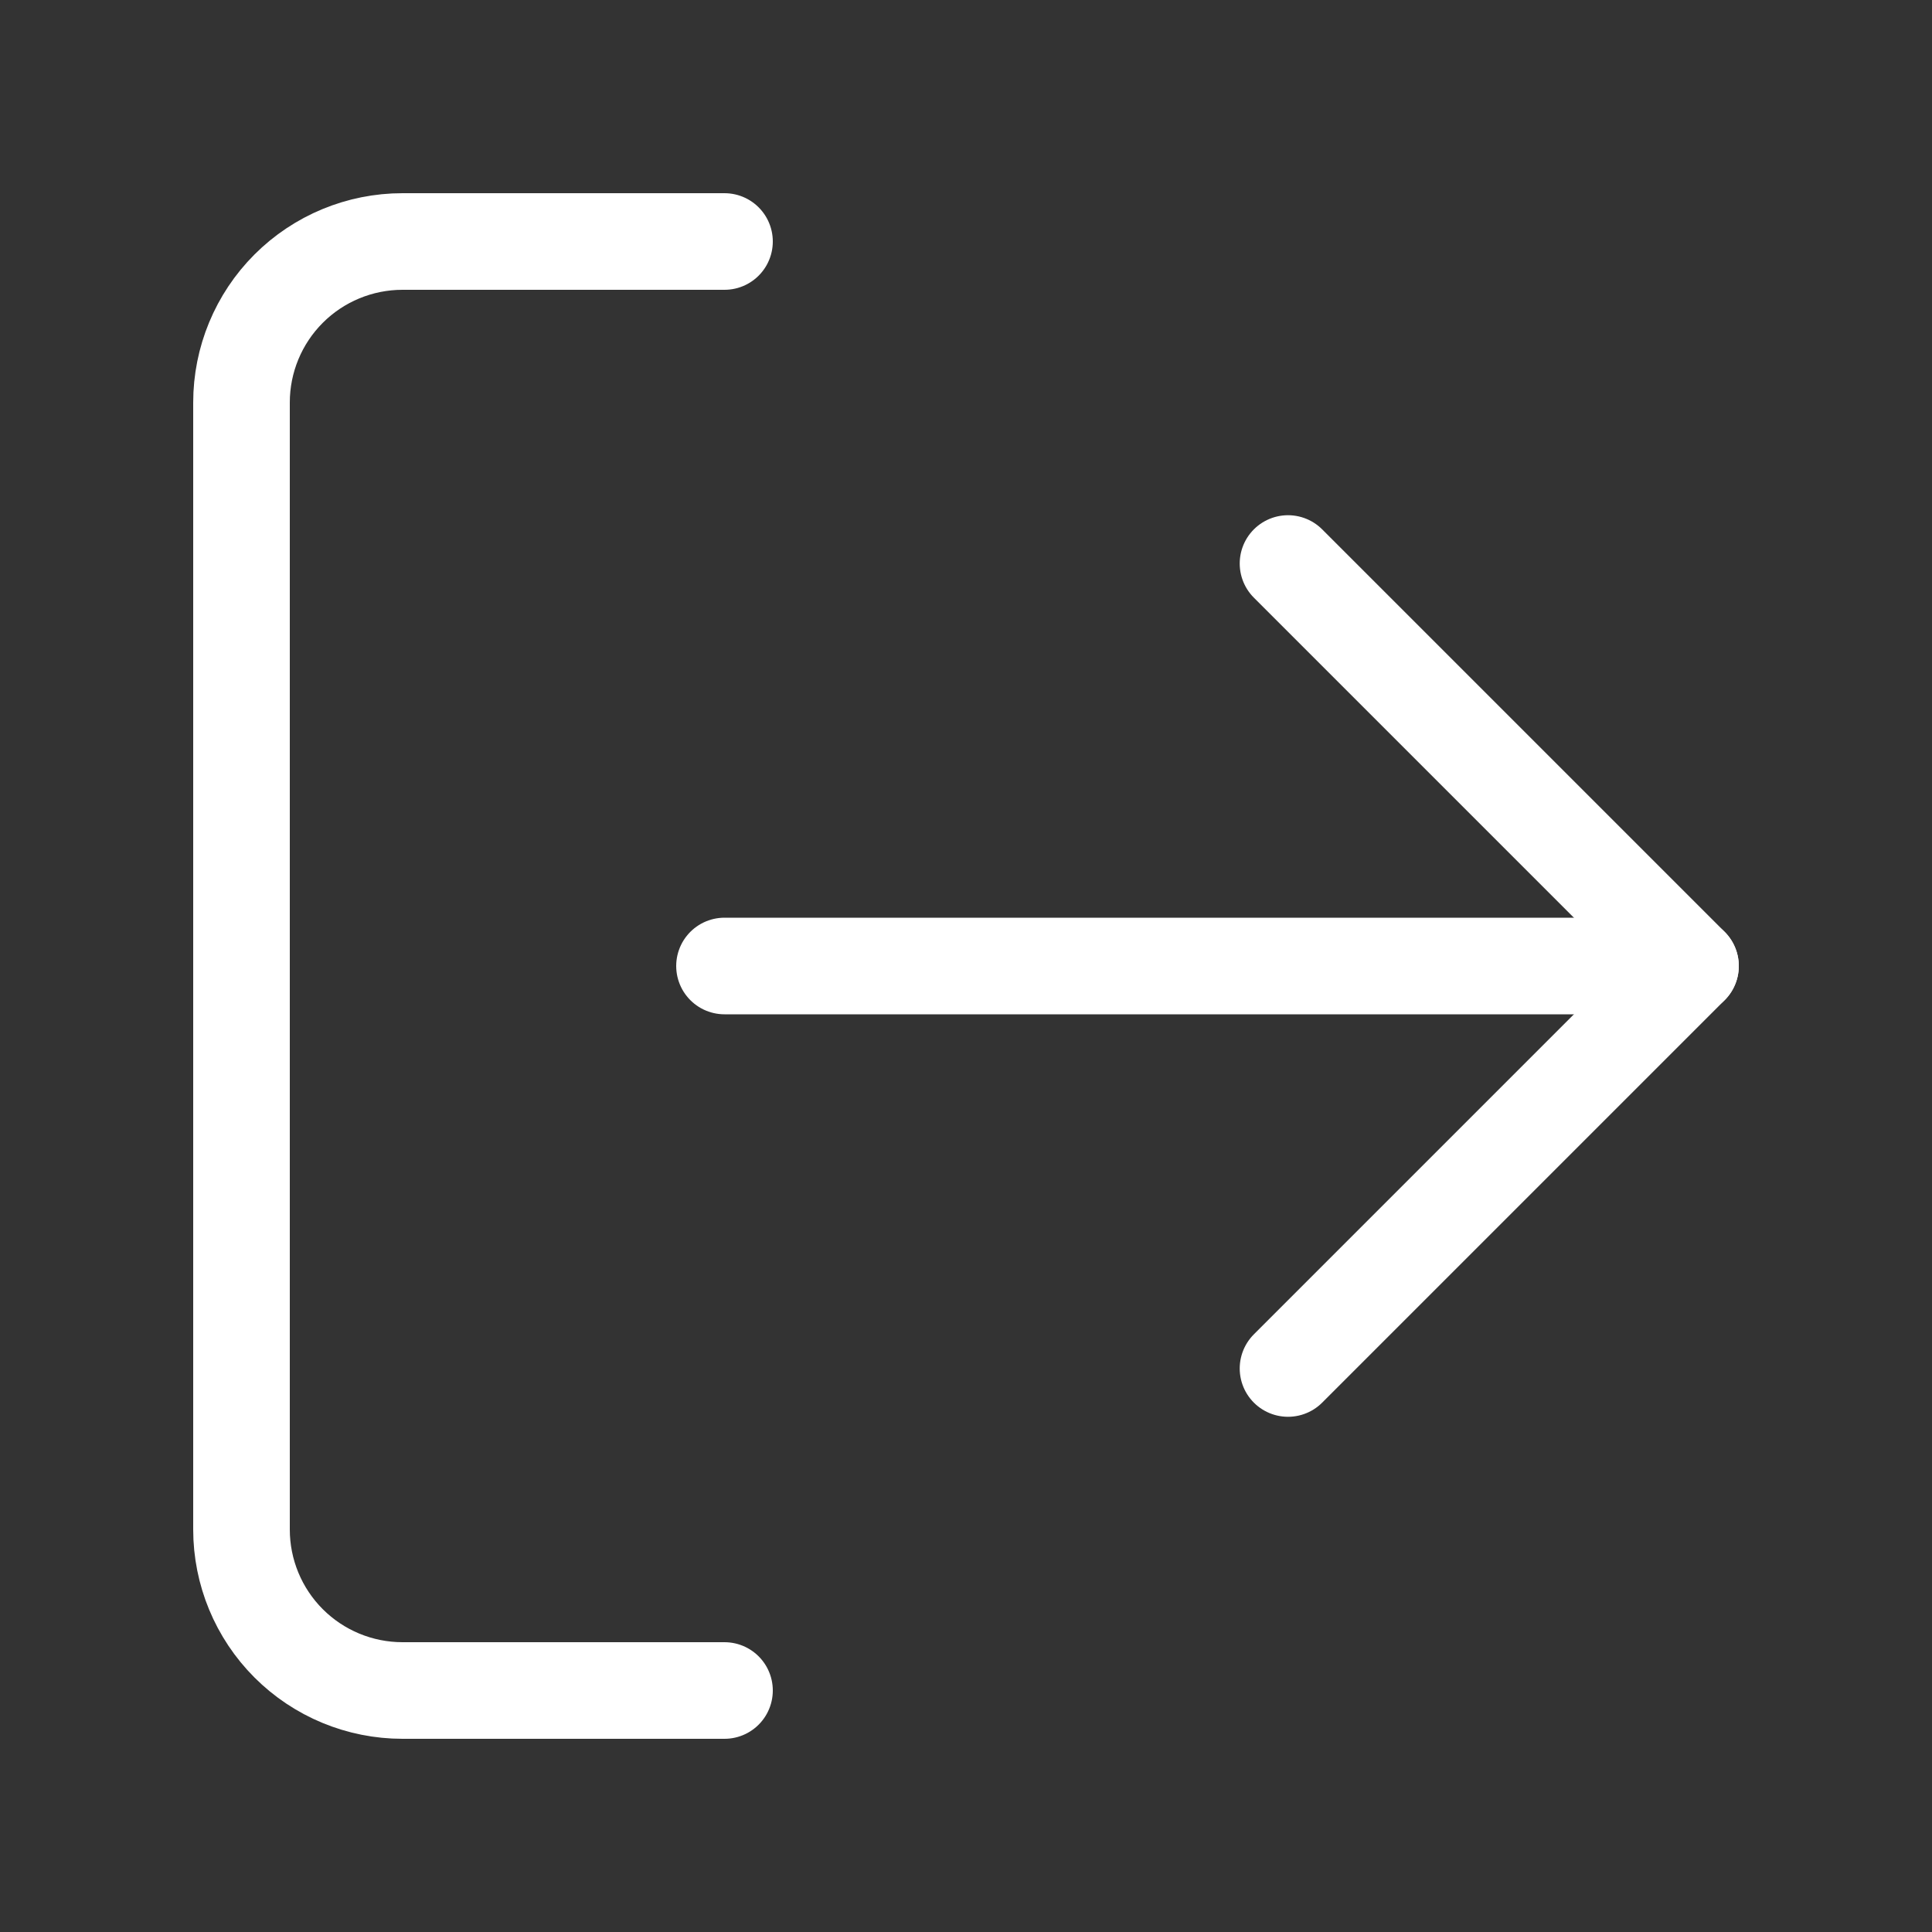<svg width="40" height="40" viewBox="0 0 40 40" fill="none" xmlns="http://www.w3.org/2000/svg">
<rect x="0" y="0" width="40" height="40" fill="#333333" stroke="none"/>
<path d="M26.667 28.333L35 20L26.667 11.667" stroke="#ffffff" stroke-width="2" stroke-linecap="round" stroke-linejoin="round"/>
<path d="M35 20H15" stroke="#ffffff" stroke-width="2" stroke-linecap="round" stroke-linejoin="round"/>
<path d="M15 35H8.333C7.449 35 6.601 34.649 5.976 34.024C5.351 33.399 5 32.551 5 31.667V8.333C5 7.449 5.351 6.601 5.976 5.976C6.601 5.351 7.449 5 8.333 5H15" stroke="#ffffff" stroke-width="2" stroke-linecap="round" stroke-linejoin="round"/>
</svg>
